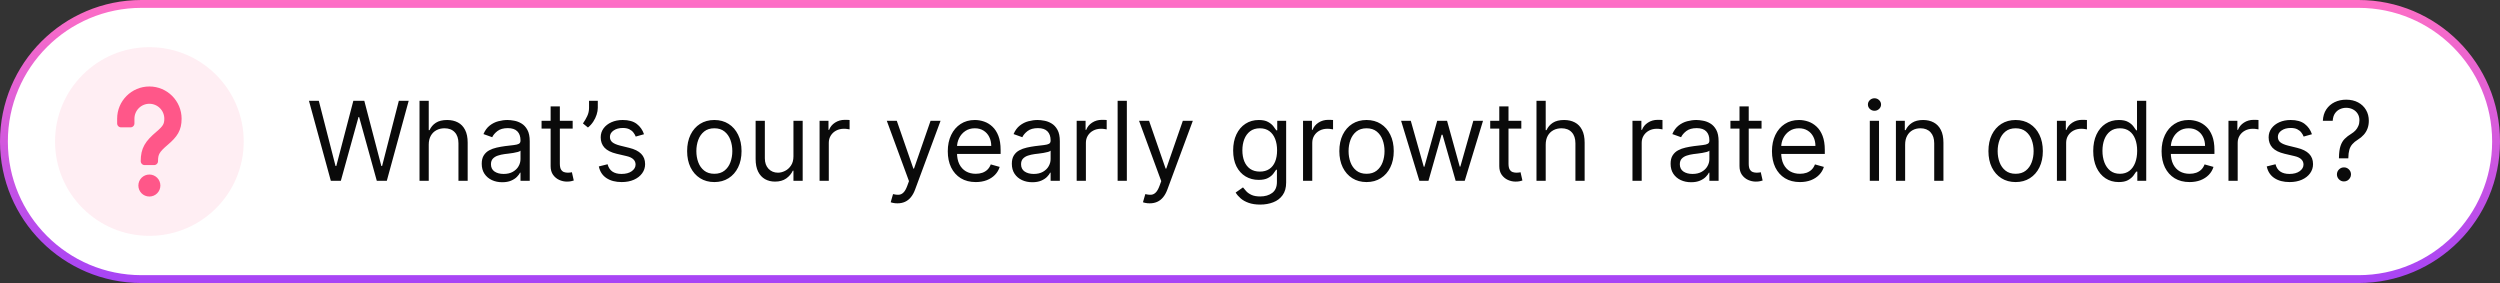 <svg width="318" height="36" viewBox="0 0 318 36" fill="none" xmlns="http://www.w3.org/2000/svg">
<rect x="0" y="0" width="318" height="36" fill="#333333" stroke="none"/>
<path d="M18 0.5H300C309.665 0.5 317.5 8.335 317.5 18C317.5 27.665 309.665 35.5 300 35.5H18C8.335 35.5 0.5 27.665 0.5 18C0.5 8.335 8.335 0.5 18 0.5Z" fill="white"/>
<path d="M18 0.5H300C309.665 0.5 317.5 8.335 317.5 18C317.5 27.665 309.665 35.5 300 35.5H18C8.335 35.5 0.5 27.665 0.5 18C0.5 8.335 8.335 0.5 18 0.5Z" stroke="url(#paint0_linear_1_710)"/>
<g clip-path="url(#clip0_1_710)">
<circle cx="19" cy="18" r="12" fill="#FF5789" fill-opacity="0.1"/>
<path d="M19 22.7C19.497 22.7 19.9 23.103 19.9 23.6C19.9 24.097 19.497 24.5 19 24.5C18.503 24.5 18.1 24.097 18.1 23.6C18.1 23.103 18.503 22.7 19 22.7ZM19 11.5C20.989 11.5 22.6 13.112 22.6 15.1C22.6 16.399 22.149 17.074 20.996 18.054C19.84 19.036 19.6 19.478 19.6 20.5H18.4C18.4 19.016 18.873 18.283 20.219 17.139C21.129 16.366 21.4 15.96 21.4 15.1C21.4 13.774 20.326 12.7 19 12.7C17.675 12.7 16.6 13.774 16.6 15.1V15.7H15.4V15.1C15.4 13.112 17.012 11.5 19 11.5Z" fill="#FF5789" stroke="#FF5789" stroke-linejoin="round"/>
</g>
<path d="M42.082 23L39.298 12.818H40.551L42.679 21.111H42.778L44.946 12.818H46.338L48.506 21.111H48.605L50.733 12.818H51.986L49.202 23H47.929L45.682 14.886H45.602L43.355 23H42.082ZM54.536 18.406V23H53.363V12.818H54.536V16.557H54.636C54.815 16.162 55.083 15.849 55.441 15.617C55.802 15.382 56.283 15.264 56.883 15.264C57.403 15.264 57.859 15.369 58.25 15.577C58.641 15.783 58.944 16.099 59.16 16.527C59.379 16.951 59.488 17.491 59.488 18.148V23H58.315V18.227C58.315 17.621 58.157 17.152 57.842 16.82C57.531 16.486 57.098 16.318 56.545 16.318C56.16 16.318 55.816 16.399 55.511 16.562C55.209 16.724 54.97 16.961 54.795 17.273C54.622 17.584 54.536 17.962 54.536 18.406ZM63.882 23.179C63.398 23.179 62.959 23.088 62.564 22.905C62.17 22.72 61.856 22.453 61.624 22.105C61.392 21.754 61.276 21.329 61.276 20.832C61.276 20.395 61.363 20.04 61.535 19.768C61.707 19.493 61.938 19.278 62.226 19.122C62.514 18.966 62.833 18.85 63.181 18.774C63.532 18.695 63.885 18.632 64.24 18.585C64.704 18.526 65.08 18.481 65.368 18.451C65.66 18.418 65.872 18.363 66.004 18.287C66.14 18.211 66.208 18.078 66.208 17.889V17.849C66.208 17.359 66.074 16.978 65.806 16.706C65.54 16.434 65.138 16.298 64.597 16.298C64.037 16.298 63.598 16.421 63.28 16.666C62.962 16.912 62.738 17.173 62.609 17.452L61.495 17.054C61.694 16.59 61.959 16.229 62.291 15.97C62.625 15.708 62.99 15.526 63.384 15.423C63.782 15.317 64.173 15.264 64.558 15.264C64.803 15.264 65.085 15.294 65.403 15.354C65.724 15.41 66.034 15.528 66.333 15.707C66.634 15.886 66.884 16.156 67.083 16.517C67.282 16.878 67.382 17.362 67.382 17.969V23H66.208V21.966H66.149C66.069 22.132 65.936 22.309 65.751 22.498C65.565 22.687 65.318 22.848 65.01 22.98C64.702 23.113 64.326 23.179 63.882 23.179ZM64.061 22.125C64.525 22.125 64.916 22.034 65.234 21.852C65.555 21.669 65.797 21.434 65.96 21.146C66.125 20.857 66.208 20.554 66.208 20.236V19.162C66.159 19.222 66.049 19.276 65.88 19.326C65.714 19.372 65.522 19.414 65.303 19.45C65.088 19.483 64.877 19.513 64.672 19.54C64.47 19.563 64.306 19.583 64.18 19.599C63.875 19.639 63.59 19.704 63.325 19.793C63.063 19.88 62.851 20.01 62.688 20.186C62.529 20.358 62.45 20.594 62.45 20.892C62.45 21.3 62.601 21.608 62.902 21.817C63.207 22.022 63.593 22.125 64.061 22.125ZM72.844 15.364V16.358H68.887V15.364H72.844ZM70.04 13.534H71.213V20.812C71.213 21.144 71.261 21.392 71.358 21.558C71.457 21.721 71.583 21.83 71.735 21.886C71.891 21.939 72.055 21.966 72.228 21.966C72.357 21.966 72.463 21.959 72.546 21.946C72.629 21.93 72.695 21.916 72.745 21.906L72.983 22.96C72.904 22.99 72.793 23.02 72.65 23.05C72.508 23.083 72.327 23.099 72.108 23.099C71.777 23.099 71.452 23.028 71.134 22.886C70.819 22.743 70.557 22.526 70.348 22.234C70.143 21.943 70.04 21.575 70.04 21.131V13.534ZM76.04 12.818V13.713C76.04 13.985 75.99 14.275 75.89 14.583C75.794 14.888 75.652 15.185 75.463 15.473C75.277 15.758 75.052 16.007 74.787 16.219L74.15 15.702C74.359 15.403 74.54 15.094 74.692 14.772C74.848 14.447 74.926 14.101 74.926 13.733V12.818H76.04ZM81.918 17.074L80.865 17.372C80.798 17.197 80.701 17.026 80.571 16.86C80.445 16.691 80.273 16.552 80.054 16.442C79.835 16.333 79.555 16.278 79.214 16.278C78.747 16.278 78.357 16.386 78.046 16.602C77.737 16.814 77.583 17.084 77.583 17.412C77.583 17.704 77.689 17.934 77.901 18.103C78.114 18.272 78.445 18.413 78.896 18.526L80.029 18.804C80.712 18.97 81.221 19.223 81.556 19.565C81.89 19.903 82.058 20.338 82.058 20.872C82.058 21.31 81.932 21.701 81.68 22.046C81.431 22.39 81.083 22.662 80.636 22.861C80.188 23.06 79.668 23.159 79.075 23.159C78.296 23.159 77.651 22.99 77.141 22.652C76.63 22.314 76.307 21.82 76.171 21.171L77.285 20.892C77.391 21.303 77.592 21.611 77.886 21.817C78.185 22.022 78.574 22.125 79.055 22.125C79.602 22.125 80.036 22.009 80.357 21.777C80.682 21.542 80.845 21.26 80.845 20.932C80.845 20.667 80.752 20.445 80.566 20.266C80.381 20.083 80.096 19.947 79.711 19.858L78.438 19.56C77.739 19.394 77.225 19.137 76.897 18.789C76.572 18.438 76.41 17.999 76.41 17.472C76.41 17.041 76.531 16.66 76.773 16.328C77.018 15.997 77.351 15.736 77.772 15.548C78.196 15.359 78.677 15.264 79.214 15.264C79.97 15.264 80.563 15.43 80.994 15.761C81.428 16.093 81.736 16.53 81.918 17.074ZM90.864 23.159C90.174 23.159 89.569 22.995 89.049 22.667C88.532 22.339 88.128 21.88 87.836 21.29C87.548 20.7 87.403 20.01 87.403 19.222C87.403 18.426 87.548 17.732 87.836 17.139C88.128 16.545 88.532 16.084 89.049 15.756C89.569 15.428 90.174 15.264 90.864 15.264C91.553 15.264 92.156 15.428 92.673 15.756C93.194 16.084 93.598 16.545 93.886 17.139C94.178 17.732 94.324 18.426 94.324 19.222C94.324 20.01 94.178 20.7 93.886 21.29C93.598 21.88 93.194 22.339 92.673 22.667C92.156 22.995 91.553 23.159 90.864 23.159ZM90.864 22.105C91.387 22.105 91.818 21.971 92.156 21.702C92.494 21.434 92.745 21.081 92.907 20.643C93.069 20.206 93.151 19.732 93.151 19.222C93.151 18.711 93.069 18.236 92.907 17.795C92.745 17.354 92.494 16.998 92.156 16.726C91.818 16.454 91.387 16.318 90.864 16.318C90.34 16.318 89.909 16.454 89.571 16.726C89.233 16.998 88.983 17.354 88.82 17.795C88.658 18.236 88.577 18.711 88.577 19.222C88.577 19.732 88.658 20.206 88.82 20.643C88.983 21.081 89.233 21.434 89.571 21.702C89.909 21.971 90.34 22.105 90.864 22.105ZM100.927 19.878V15.364H102.101V23H100.927V21.707H100.848C100.669 22.095 100.39 22.425 100.013 22.697C99.635 22.965 99.157 23.099 98.581 23.099C98.103 23.099 97.679 22.995 97.308 22.786C96.937 22.574 96.645 22.256 96.433 21.832C96.221 21.404 96.115 20.866 96.115 20.216V15.364H97.288V20.136C97.288 20.693 97.444 21.137 97.755 21.469C98.07 21.8 98.471 21.966 98.959 21.966C99.25 21.966 99.547 21.891 99.849 21.742C100.153 21.593 100.409 21.364 100.614 21.056C100.823 20.748 100.927 20.355 100.927 19.878ZM104.25 23V15.364H105.383V16.517H105.463C105.602 16.139 105.854 15.833 106.218 15.597C106.583 15.362 106.994 15.244 107.451 15.244C107.538 15.244 107.645 15.246 107.775 15.249C107.904 15.253 108.002 15.258 108.068 15.264V16.457C108.028 16.447 107.937 16.433 107.794 16.413C107.655 16.389 107.508 16.378 107.352 16.378C106.981 16.378 106.649 16.456 106.358 16.611C106.069 16.764 105.841 16.976 105.672 17.248C105.506 17.516 105.423 17.823 105.423 18.168V23H104.25ZM114.152 25.864C113.953 25.864 113.776 25.847 113.62 25.814C113.464 25.784 113.356 25.754 113.297 25.724L113.595 24.69C113.88 24.763 114.132 24.79 114.351 24.77C114.569 24.75 114.763 24.652 114.932 24.477C115.105 24.304 115.262 24.024 115.405 23.636L115.623 23.04L112.8 15.364H114.072L116.18 21.449H116.26L118.368 15.364H119.64L116.399 24.114C116.253 24.508 116.073 24.834 115.857 25.093C115.642 25.355 115.391 25.549 115.106 25.675C114.825 25.801 114.506 25.864 114.152 25.864ZM124.117 23.159C123.382 23.159 122.747 22.997 122.213 22.672C121.683 22.344 121.274 21.886 120.985 21.3C120.7 20.71 120.558 20.024 120.558 19.241C120.558 18.459 120.7 17.77 120.985 17.173C121.274 16.573 121.675 16.106 122.188 15.771C122.705 15.433 123.309 15.264 123.998 15.264C124.396 15.264 124.789 15.331 125.176 15.463C125.564 15.596 125.917 15.811 126.235 16.109C126.553 16.404 126.807 16.796 126.996 17.283C127.185 17.77 127.279 18.37 127.279 19.082V19.579H121.393V18.565H126.086C126.086 18.134 126 17.75 125.828 17.412C125.659 17.074 125.417 16.807 125.102 16.611C124.79 16.416 124.422 16.318 123.998 16.318C123.531 16.318 123.126 16.434 122.785 16.666C122.447 16.895 122.187 17.193 122.004 17.561C121.822 17.929 121.731 18.323 121.731 18.744V19.421C121.731 19.997 121.83 20.486 122.029 20.887C122.231 21.285 122.512 21.588 122.869 21.797C123.227 22.002 123.643 22.105 124.117 22.105C124.426 22.105 124.704 22.062 124.953 21.976C125.204 21.886 125.422 21.754 125.604 21.578C125.786 21.399 125.927 21.177 126.026 20.912L127.16 21.23C127.041 21.615 126.84 21.953 126.558 22.244C126.277 22.533 125.929 22.758 125.514 22.921C125.1 23.079 124.634 23.159 124.117 23.159ZM131.311 23.179C130.827 23.179 130.388 23.088 129.994 22.905C129.599 22.72 129.286 22.453 129.054 22.105C128.822 21.754 128.706 21.329 128.706 20.832C128.706 20.395 128.792 20.04 128.965 19.768C129.137 19.493 129.367 19.278 129.656 19.122C129.944 18.966 130.262 18.85 130.61 18.774C130.962 18.695 131.315 18.632 131.669 18.585C132.133 18.526 132.509 18.481 132.798 18.451C133.089 18.418 133.302 18.363 133.434 18.287C133.57 18.211 133.638 18.078 133.638 17.889V17.849C133.638 17.359 133.504 16.978 133.235 16.706C132.97 16.434 132.567 16.298 132.027 16.298C131.467 16.298 131.028 16.421 130.71 16.666C130.392 16.912 130.168 17.173 130.039 17.452L128.925 17.054C129.124 16.59 129.389 16.229 129.72 15.97C130.055 15.708 130.42 15.526 130.814 15.423C131.212 15.317 131.603 15.264 131.987 15.264C132.233 15.264 132.514 15.294 132.833 15.354C133.154 15.41 133.464 15.528 133.762 15.707C134.064 15.886 134.314 16.156 134.513 16.517C134.712 16.878 134.811 17.362 134.811 17.969V23H133.638V21.966H133.578C133.499 22.132 133.366 22.309 133.181 22.498C132.995 22.687 132.748 22.848 132.44 22.98C132.132 23.113 131.755 23.179 131.311 23.179ZM131.49 22.125C131.954 22.125 132.345 22.034 132.664 21.852C132.985 21.669 133.227 21.434 133.389 21.146C133.555 20.857 133.638 20.554 133.638 20.236V19.162C133.588 19.222 133.479 19.276 133.31 19.326C133.144 19.372 132.952 19.414 132.733 19.45C132.518 19.483 132.307 19.513 132.102 19.54C131.9 19.563 131.735 19.583 131.61 19.599C131.305 19.639 131.02 19.704 130.754 19.793C130.493 19.88 130.28 20.01 130.118 20.186C129.959 20.358 129.879 20.594 129.879 20.892C129.879 21.3 130.03 21.608 130.332 21.817C130.637 22.022 131.023 22.125 131.49 22.125ZM136.953 23V15.364H138.086V16.517H138.166C138.305 16.139 138.557 15.833 138.922 15.597C139.286 15.362 139.697 15.244 140.154 15.244C140.241 15.244 140.348 15.246 140.478 15.249C140.607 15.253 140.705 15.258 140.771 15.264V16.457C140.731 16.447 140.64 16.433 140.498 16.413C140.358 16.389 140.211 16.378 140.055 16.378C139.684 16.378 139.352 16.456 139.061 16.611C138.772 16.764 138.544 16.976 138.375 17.248C138.209 17.516 138.126 17.823 138.126 18.168V23H136.953ZM143.335 12.818V23H142.162V12.818H143.335ZM146.24 25.864C146.041 25.864 145.864 25.847 145.708 25.814C145.552 25.784 145.444 25.754 145.385 25.724L145.683 24.69C145.968 24.763 146.22 24.79 146.439 24.77C146.657 24.75 146.851 24.652 147.02 24.477C147.193 24.304 147.35 24.024 147.493 23.636L147.711 23.04L144.887 15.364H146.16L148.268 21.449H148.348L150.456 15.364H151.728L148.487 24.114C148.341 24.508 148.16 24.834 147.945 25.093C147.73 25.355 147.479 25.549 147.194 25.675C146.913 25.801 146.594 25.864 146.24 25.864ZM160.297 26.023C159.73 26.023 159.243 25.95 158.835 25.804C158.428 25.662 158.088 25.473 157.816 25.237C157.548 25.005 157.334 24.757 157.175 24.491L158.109 23.835C158.215 23.974 158.35 24.134 158.512 24.312C158.674 24.495 158.897 24.652 159.178 24.785C159.463 24.921 159.836 24.989 160.297 24.989C160.913 24.989 161.422 24.84 161.823 24.541C162.224 24.243 162.425 23.776 162.425 23.139V21.588H162.325C162.239 21.727 162.116 21.9 161.957 22.105C161.802 22.307 161.576 22.488 161.281 22.647C160.99 22.803 160.595 22.881 160.098 22.881C159.482 22.881 158.928 22.735 158.438 22.443C157.95 22.151 157.564 21.727 157.279 21.171C156.997 20.614 156.857 19.938 156.857 19.142C156.857 18.36 156.994 17.679 157.269 17.099C157.544 16.515 157.927 16.065 158.418 15.746C158.908 15.425 159.475 15.264 160.118 15.264C160.615 15.264 161.009 15.347 161.301 15.513C161.596 15.675 161.821 15.861 161.977 16.07C162.136 16.275 162.259 16.444 162.345 16.577H162.464V15.364H163.598V23.219C163.598 23.875 163.449 24.409 163.151 24.82C162.856 25.234 162.458 25.537 161.957 25.729C161.46 25.925 160.907 26.023 160.297 26.023ZM160.257 21.827C160.728 21.827 161.125 21.719 161.45 21.504C161.775 21.288 162.022 20.978 162.191 20.574C162.36 20.169 162.445 19.686 162.445 19.122C162.445 18.572 162.362 18.086 162.196 17.666C162.03 17.245 161.785 16.915 161.46 16.676C161.135 16.438 160.734 16.318 160.257 16.318C159.76 16.318 159.346 16.444 159.014 16.696C158.686 16.948 158.439 17.286 158.273 17.71C158.111 18.134 158.03 18.605 158.03 19.122C158.03 19.652 158.113 20.121 158.278 20.529C158.447 20.933 158.696 21.252 159.024 21.484C159.356 21.712 159.767 21.827 160.257 21.827ZM165.746 23V15.364H166.879V16.517H166.959C167.098 16.139 167.35 15.833 167.714 15.597C168.079 15.362 168.49 15.244 168.947 15.244C169.034 15.244 169.141 15.246 169.271 15.249C169.4 15.253 169.498 15.258 169.564 15.264V16.457C169.524 16.447 169.433 16.433 169.29 16.413C169.151 16.389 169.004 16.378 168.848 16.378C168.477 16.378 168.145 16.456 167.854 16.611C167.565 16.764 167.337 16.976 167.168 17.248C167.002 17.516 166.919 17.823 166.919 18.168V23H165.746ZM173.825 23.159C173.135 23.159 172.53 22.995 172.01 22.667C171.493 22.339 171.089 21.88 170.797 21.29C170.509 20.7 170.364 20.01 170.364 19.222C170.364 18.426 170.509 17.732 170.797 17.139C171.089 16.545 171.493 16.084 172.01 15.756C172.53 15.428 173.135 15.264 173.825 15.264C174.514 15.264 175.117 15.428 175.634 15.756C176.155 16.084 176.559 16.545 176.847 17.139C177.139 17.732 177.285 18.426 177.285 19.222C177.285 20.01 177.139 20.7 176.847 21.29C176.559 21.88 176.155 22.339 175.634 22.667C175.117 22.995 174.514 23.159 173.825 23.159ZM173.825 22.105C174.348 22.105 174.779 21.971 175.117 21.702C175.455 21.434 175.705 21.081 175.868 20.643C176.03 20.206 176.112 19.732 176.112 19.222C176.112 18.711 176.03 18.236 175.868 17.795C175.705 17.354 175.455 16.998 175.117 16.726C174.779 16.454 174.348 16.318 173.825 16.318C173.301 16.318 172.87 16.454 172.532 16.726C172.194 16.998 171.944 17.354 171.781 17.795C171.619 18.236 171.538 18.711 171.538 19.222C171.538 19.732 171.619 20.206 171.781 20.643C171.944 21.081 172.194 21.434 172.532 21.702C172.87 21.971 173.301 22.105 173.825 22.105ZM180.546 23L178.219 15.364H179.452L181.103 21.21H181.183L182.813 15.364H184.066L185.677 21.19H185.756L187.407 15.364H188.64L186.313 23H185.16L183.489 17.134H183.37L181.7 23H180.546ZM193.512 15.364V16.358H189.555V15.364H193.512ZM190.708 13.534H191.881V20.812C191.881 21.144 191.929 21.392 192.026 21.558C192.125 21.721 192.251 21.83 192.403 21.886C192.559 21.939 192.723 21.966 192.896 21.966C193.025 21.966 193.131 21.959 193.214 21.946C193.297 21.93 193.363 21.916 193.413 21.906L193.651 22.96C193.572 22.99 193.461 23.02 193.318 23.05C193.176 23.083 192.995 23.099 192.776 23.099C192.445 23.099 192.12 23.028 191.802 22.886C191.487 22.743 191.225 22.526 191.016 22.234C190.811 21.943 190.708 21.575 190.708 21.131V13.534ZM196.614 18.406V23H195.441V12.818H196.614V16.557H196.714C196.893 16.162 197.161 15.849 197.519 15.617C197.88 15.382 198.361 15.264 198.961 15.264C199.481 15.264 199.937 15.369 200.328 15.577C200.719 15.783 201.022 16.099 201.238 16.527C201.457 16.951 201.566 17.491 201.566 18.148V23H200.393V18.227C200.393 17.621 200.235 17.152 199.92 16.82C199.609 16.486 199.176 16.318 198.623 16.318C198.238 16.318 197.894 16.399 197.589 16.562C197.287 16.724 197.049 16.961 196.873 17.273C196.701 17.584 196.614 17.962 196.614 18.406ZM207.65 23V15.364H208.784V16.517H208.863C209.002 16.139 209.254 15.833 209.619 15.597C209.983 15.362 210.394 15.244 210.852 15.244C210.938 15.244 211.046 15.246 211.175 15.249C211.304 15.253 211.402 15.258 211.468 15.264V16.457C211.428 16.447 211.337 16.433 211.195 16.413C211.056 16.389 210.908 16.378 210.752 16.378C210.381 16.378 210.05 16.456 209.758 16.611C209.47 16.764 209.241 16.976 209.072 17.248C208.906 17.516 208.823 17.823 208.823 18.168V23H207.65ZM215.106 23.179C214.622 23.179 214.183 23.088 213.789 22.905C213.394 22.72 213.081 22.453 212.849 22.105C212.617 21.754 212.501 21.329 212.501 20.832C212.501 20.395 212.587 20.04 212.76 19.768C212.932 19.493 213.162 19.278 213.451 19.122C213.739 18.966 214.057 18.85 214.405 18.774C214.757 18.695 215.109 18.632 215.464 18.585C215.928 18.526 216.304 18.481 216.593 18.451C216.884 18.418 217.096 18.363 217.229 18.287C217.365 18.211 217.433 18.078 217.433 17.889V17.849C217.433 17.359 217.299 16.978 217.03 16.706C216.765 16.434 216.362 16.298 215.822 16.298C215.262 16.298 214.823 16.421 214.505 16.666C214.186 16.912 213.963 17.173 213.833 17.452L212.72 17.054C212.919 16.59 213.184 16.229 213.515 15.97C213.85 15.708 214.215 15.526 214.609 15.423C215.007 15.317 215.398 15.264 215.782 15.264C216.028 15.264 216.309 15.294 216.627 15.354C216.949 15.41 217.259 15.528 217.557 15.707C217.859 15.886 218.109 16.156 218.308 16.517C218.507 16.878 218.606 17.362 218.606 17.969V23H217.433V21.966H217.373C217.294 22.132 217.161 22.309 216.975 22.498C216.79 22.687 216.543 22.848 216.235 22.98C215.926 23.113 215.55 23.179 215.106 23.179ZM215.285 22.125C215.749 22.125 216.14 22.034 216.458 21.852C216.78 21.669 217.022 21.434 217.184 21.146C217.35 20.857 217.433 20.554 217.433 20.236V19.162C217.383 19.222 217.274 19.276 217.105 19.326C216.939 19.372 216.747 19.414 216.528 19.45C216.313 19.483 216.102 19.513 215.897 19.54C215.694 19.563 215.53 19.583 215.404 19.599C215.1 19.639 214.815 19.704 214.549 19.793C214.288 19.88 214.075 20.01 213.913 20.186C213.754 20.358 213.674 20.594 213.674 20.892C213.674 21.3 213.825 21.608 214.127 21.817C214.432 22.022 214.818 22.125 215.285 22.125ZM224.069 15.364V16.358H220.111V15.364H224.069ZM221.265 13.534H222.438V20.812C222.438 21.144 222.486 21.392 222.582 21.558C222.682 21.721 222.808 21.83 222.96 21.886C223.116 21.939 223.28 21.966 223.452 21.966C223.581 21.966 223.688 21.959 223.77 21.946C223.853 21.93 223.92 21.916 223.969 21.906L224.208 22.96C224.128 22.99 224.017 23.02 223.875 23.05C223.732 23.083 223.552 23.099 223.333 23.099C223.001 23.099 222.677 23.028 222.358 22.886C222.044 22.743 221.782 22.526 221.573 22.234C221.367 21.943 221.265 21.575 221.265 21.131V13.534ZM228.953 23.159C228.218 23.159 227.583 22.997 227.049 22.672C226.519 22.344 226.11 21.886 225.821 21.3C225.536 20.71 225.394 20.024 225.394 19.241C225.394 18.459 225.536 17.77 225.821 17.173C226.11 16.573 226.511 16.106 227.024 15.771C227.541 15.433 228.145 15.264 228.834 15.264C229.232 15.264 229.624 15.331 230.012 15.463C230.4 15.596 230.753 15.811 231.071 16.109C231.389 16.404 231.643 16.796 231.832 17.283C232.021 17.77 232.115 18.37 232.115 19.082V19.579H226.229V18.565H230.922C230.922 18.134 230.836 17.75 230.664 17.412C230.494 17.074 230.253 16.807 229.938 16.611C229.626 16.416 229.258 16.318 228.834 16.318C228.367 16.318 227.962 16.434 227.621 16.666C227.283 16.895 227.023 17.193 226.84 17.561C226.658 17.929 226.567 18.323 226.567 18.744V19.421C226.567 19.997 226.666 20.486 226.865 20.887C227.067 21.285 227.347 21.588 227.705 21.797C228.063 22.002 228.479 22.105 228.953 22.105C229.262 22.105 229.54 22.062 229.789 21.976C230.04 21.886 230.258 21.754 230.44 21.578C230.622 21.399 230.763 21.177 230.862 20.912L231.996 21.23C231.877 21.615 231.676 21.953 231.394 22.244C231.113 22.533 230.765 22.758 230.35 22.921C229.936 23.079 229.47 23.159 228.953 23.159ZM237.838 23V15.364H239.011V23H237.838ZM238.434 14.091C238.205 14.091 238.008 14.013 237.843 13.857C237.68 13.701 237.599 13.514 237.599 13.296C237.599 13.077 237.68 12.889 237.843 12.734C238.008 12.578 238.205 12.5 238.434 12.5C238.663 12.5 238.858 12.578 239.021 12.734C239.186 12.889 239.269 13.077 239.269 13.296C239.269 13.514 239.186 13.701 239.021 13.857C238.858 14.013 238.663 14.091 238.434 14.091ZM242.333 18.406V23H241.16V15.364H242.293V16.557H242.393C242.572 16.169 242.844 15.857 243.208 15.622C243.573 15.383 244.043 15.264 244.62 15.264C245.137 15.264 245.589 15.37 245.977 15.582C246.365 15.791 246.667 16.109 246.882 16.537C247.098 16.961 247.205 17.498 247.205 18.148V23H246.032V18.227C246.032 17.627 245.876 17.16 245.565 16.825C245.253 16.487 244.826 16.318 244.282 16.318C243.907 16.318 243.573 16.399 243.278 16.562C242.986 16.724 242.756 16.961 242.587 17.273C242.418 17.584 242.333 17.962 242.333 18.406ZM256.389 23.159C255.7 23.159 255.095 22.995 254.574 22.667C254.057 22.339 253.653 21.88 253.361 21.29C253.073 20.7 252.929 20.01 252.929 19.222C252.929 18.426 253.073 17.732 253.361 17.139C253.653 16.545 254.057 16.084 254.574 15.756C255.095 15.428 255.7 15.264 256.389 15.264C257.078 15.264 257.682 15.428 258.199 15.756C258.719 16.084 259.123 16.545 259.412 17.139C259.703 17.732 259.849 18.426 259.849 19.222C259.849 20.01 259.703 20.7 259.412 21.29C259.123 21.88 258.719 22.339 258.199 22.667C257.682 22.995 257.078 23.159 256.389 23.159ZM256.389 22.105C256.913 22.105 257.344 21.971 257.682 21.702C258.02 21.434 258.27 21.081 258.432 20.643C258.595 20.206 258.676 19.732 258.676 19.222C258.676 18.711 258.595 18.236 258.432 17.795C258.27 17.354 258.02 16.998 257.682 16.726C257.344 16.454 256.913 16.318 256.389 16.318C255.865 16.318 255.434 16.454 255.096 16.726C254.758 16.998 254.508 17.354 254.346 17.795C254.183 18.236 254.102 18.711 254.102 19.222C254.102 19.732 254.183 20.206 254.346 20.643C254.508 21.081 254.758 21.434 255.096 21.702C255.434 21.971 255.865 22.105 256.389 22.105ZM261.64 23V15.364H262.774V16.517H262.853C262.993 16.139 263.244 15.833 263.609 15.597C263.974 15.362 264.385 15.244 264.842 15.244C264.928 15.244 265.036 15.246 265.165 15.249C265.294 15.253 265.392 15.258 265.458 15.264V16.457C265.419 16.447 265.328 16.433 265.185 16.413C265.046 16.389 264.898 16.378 264.743 16.378C264.371 16.378 264.04 16.456 263.748 16.611C263.46 16.764 263.231 16.976 263.062 17.248C262.896 17.516 262.814 17.823 262.814 18.168V23H261.64ZM269.5 23.159C268.864 23.159 268.302 22.998 267.815 22.677C267.328 22.352 266.947 21.895 266.672 21.305C266.396 20.711 266.259 20.01 266.259 19.202C266.259 18.4 266.396 17.704 266.672 17.114C266.947 16.524 267.329 16.068 267.82 15.746C268.31 15.425 268.877 15.264 269.52 15.264C270.017 15.264 270.41 15.347 270.699 15.513C270.99 15.675 271.212 15.861 271.365 16.07C271.52 16.275 271.641 16.444 271.728 16.577H271.827V12.818H273V23H271.867V21.827H271.728C271.641 21.966 271.519 22.142 271.36 22.354C271.201 22.562 270.974 22.75 270.679 22.916C270.384 23.078 269.991 23.159 269.5 23.159ZM269.659 22.105C270.13 22.105 270.528 21.983 270.853 21.737C271.177 21.489 271.424 21.146 271.593 20.708C271.762 20.267 271.847 19.759 271.847 19.182C271.847 18.612 271.764 18.113 271.598 17.685C271.433 17.255 271.187 16.92 270.863 16.681C270.538 16.439 270.137 16.318 269.659 16.318C269.162 16.318 268.748 16.446 268.417 16.701C268.088 16.953 267.842 17.296 267.676 17.73C267.513 18.161 267.432 18.645 267.432 19.182C267.432 19.725 267.515 20.219 267.681 20.663C267.85 21.104 268.098 21.456 268.426 21.717C268.758 21.976 269.169 22.105 269.659 22.105ZM278.514 23.159C277.778 23.159 277.143 22.997 276.61 22.672C276.079 22.344 275.67 21.886 275.382 21.3C275.097 20.71 274.954 20.024 274.954 19.241C274.954 18.459 275.097 17.77 275.382 17.173C275.67 16.573 276.071 16.106 276.585 15.771C277.102 15.433 277.705 15.264 278.395 15.264C278.792 15.264 279.185 15.331 279.573 15.463C279.961 15.596 280.314 15.811 280.632 16.109C280.95 16.404 281.203 16.796 281.392 17.283C281.581 17.77 281.676 18.37 281.676 19.082V19.579H275.789V18.565H280.483C280.483 18.134 280.396 17.75 280.224 17.412C280.055 17.074 279.813 16.807 279.498 16.611C279.187 16.416 278.819 16.318 278.395 16.318C277.927 16.318 277.523 16.434 277.181 16.666C276.843 16.895 276.583 17.193 276.401 17.561C276.219 17.929 276.127 18.323 276.127 18.744V19.421C276.127 19.997 276.227 20.486 276.426 20.887C276.628 21.285 276.908 21.588 277.266 21.797C277.624 22.002 278.04 22.105 278.514 22.105C278.822 22.105 279.1 22.062 279.349 21.976C279.601 21.886 279.818 21.754 280 21.578C280.183 21.399 280.324 21.177 280.423 20.912L281.556 21.23C281.437 21.615 281.237 21.953 280.955 22.244C280.673 22.533 280.325 22.758 279.911 22.921C279.497 23.079 279.031 23.159 278.514 23.159ZM283.461 23V15.364H284.594V16.517H284.674C284.813 16.139 285.065 15.833 285.429 15.597C285.794 15.362 286.205 15.244 286.662 15.244C286.748 15.244 286.856 15.246 286.985 15.249C287.115 15.253 287.212 15.258 287.279 15.264V16.457C287.239 16.447 287.148 16.433 287.005 16.413C286.866 16.389 286.719 16.378 286.563 16.378C286.192 16.378 285.86 16.456 285.569 16.611C285.28 16.764 285.051 16.976 284.882 17.248C284.717 17.516 284.634 17.823 284.634 18.168V23H283.461ZM294.079 17.074L293.025 17.372C292.958 17.197 292.861 17.026 292.731 16.86C292.605 16.691 292.433 16.552 292.214 16.442C291.996 16.333 291.715 16.278 291.374 16.278C290.907 16.278 290.517 16.386 290.206 16.602C289.898 16.814 289.743 17.084 289.743 17.412C289.743 17.704 289.849 17.934 290.062 18.103C290.274 18.272 290.605 18.413 291.056 18.526L292.189 18.804C292.872 18.97 293.381 19.223 293.716 19.565C294.05 19.903 294.218 20.338 294.218 20.872C294.218 21.31 294.092 21.701 293.84 22.046C293.591 22.39 293.243 22.662 292.796 22.861C292.349 23.06 291.828 23.159 291.235 23.159C290.456 23.159 289.811 22.99 289.301 22.652C288.791 22.314 288.467 21.82 288.331 21.171L289.445 20.892C289.551 21.303 289.752 21.611 290.047 21.817C290.345 22.022 290.734 22.125 291.215 22.125C291.762 22.125 292.196 22.009 292.518 21.777C292.842 21.542 293.005 21.26 293.005 20.932C293.005 20.667 292.912 20.445 292.726 20.266C292.541 20.083 292.256 19.947 291.871 19.858L290.599 19.56C289.899 19.394 289.385 19.137 289.057 18.789C288.733 18.438 288.57 17.999 288.57 17.472C288.57 17.041 288.691 16.66 288.933 16.328C289.178 15.997 289.511 15.736 289.932 15.548C290.357 15.359 290.837 15.264 291.374 15.264C292.13 15.264 292.723 15.43 293.154 15.761C293.588 16.093 293.896 16.53 294.079 17.074ZM297.515 20.136V20.077C297.522 19.444 297.588 18.94 297.714 18.565C297.84 18.191 298.019 17.887 298.251 17.655C298.483 17.424 298.761 17.21 299.086 17.014C299.282 16.895 299.458 16.754 299.613 16.592C299.769 16.426 299.892 16.235 299.981 16.02C300.074 15.805 300.12 15.566 300.12 15.304C300.12 14.979 300.044 14.697 299.892 14.459C299.739 14.22 299.535 14.036 299.28 13.907C299.025 13.778 298.742 13.713 298.43 13.713C298.158 13.713 297.896 13.769 297.645 13.882C297.393 13.995 297.182 14.172 297.013 14.414C296.844 14.656 296.746 14.973 296.72 15.364H295.467C295.493 14.8 295.639 14.318 295.904 13.917C296.173 13.516 296.526 13.209 296.963 12.997C297.404 12.785 297.893 12.679 298.43 12.679C299.013 12.679 299.52 12.795 299.951 13.027C300.386 13.259 300.72 13.577 300.956 13.982C301.194 14.386 301.314 14.847 301.314 15.364C301.314 15.728 301.257 16.058 301.145 16.353C301.035 16.648 300.876 16.912 300.667 17.143C300.462 17.375 300.213 17.581 299.922 17.76C299.63 17.942 299.396 18.134 299.221 18.337C299.045 18.535 298.917 18.773 298.838 19.048C298.758 19.323 298.715 19.666 298.708 20.077V20.136H297.515ZM298.152 23.079C297.906 23.079 297.696 22.992 297.52 22.816C297.345 22.64 297.257 22.43 297.257 22.185C297.257 21.939 297.345 21.729 297.52 21.553C297.696 21.378 297.906 21.29 298.152 21.29C298.397 21.29 298.607 21.378 298.783 21.553C298.959 21.729 299.047 21.939 299.047 22.185C299.047 22.347 299.005 22.496 298.922 22.632C298.843 22.768 298.735 22.877 298.599 22.96C298.467 23.04 298.317 23.079 298.152 23.079Z" fill="#0A0A0A"/>
<defs>
<linearGradient id="paint0_linear_1_710" x1="159" y1="0" x2="159" y2="36" gradientUnits="userSpaceOnUse">
<stop stop-color="#FE6EC5"/>
<stop offset="1" stop-color="#A744F6"/>
</linearGradient>
<clipPath id="clip0_1_710">
<rect width="24" height="24" fill="white" transform="translate(7 6)"/>
</clipPath>
</defs>
</svg>
